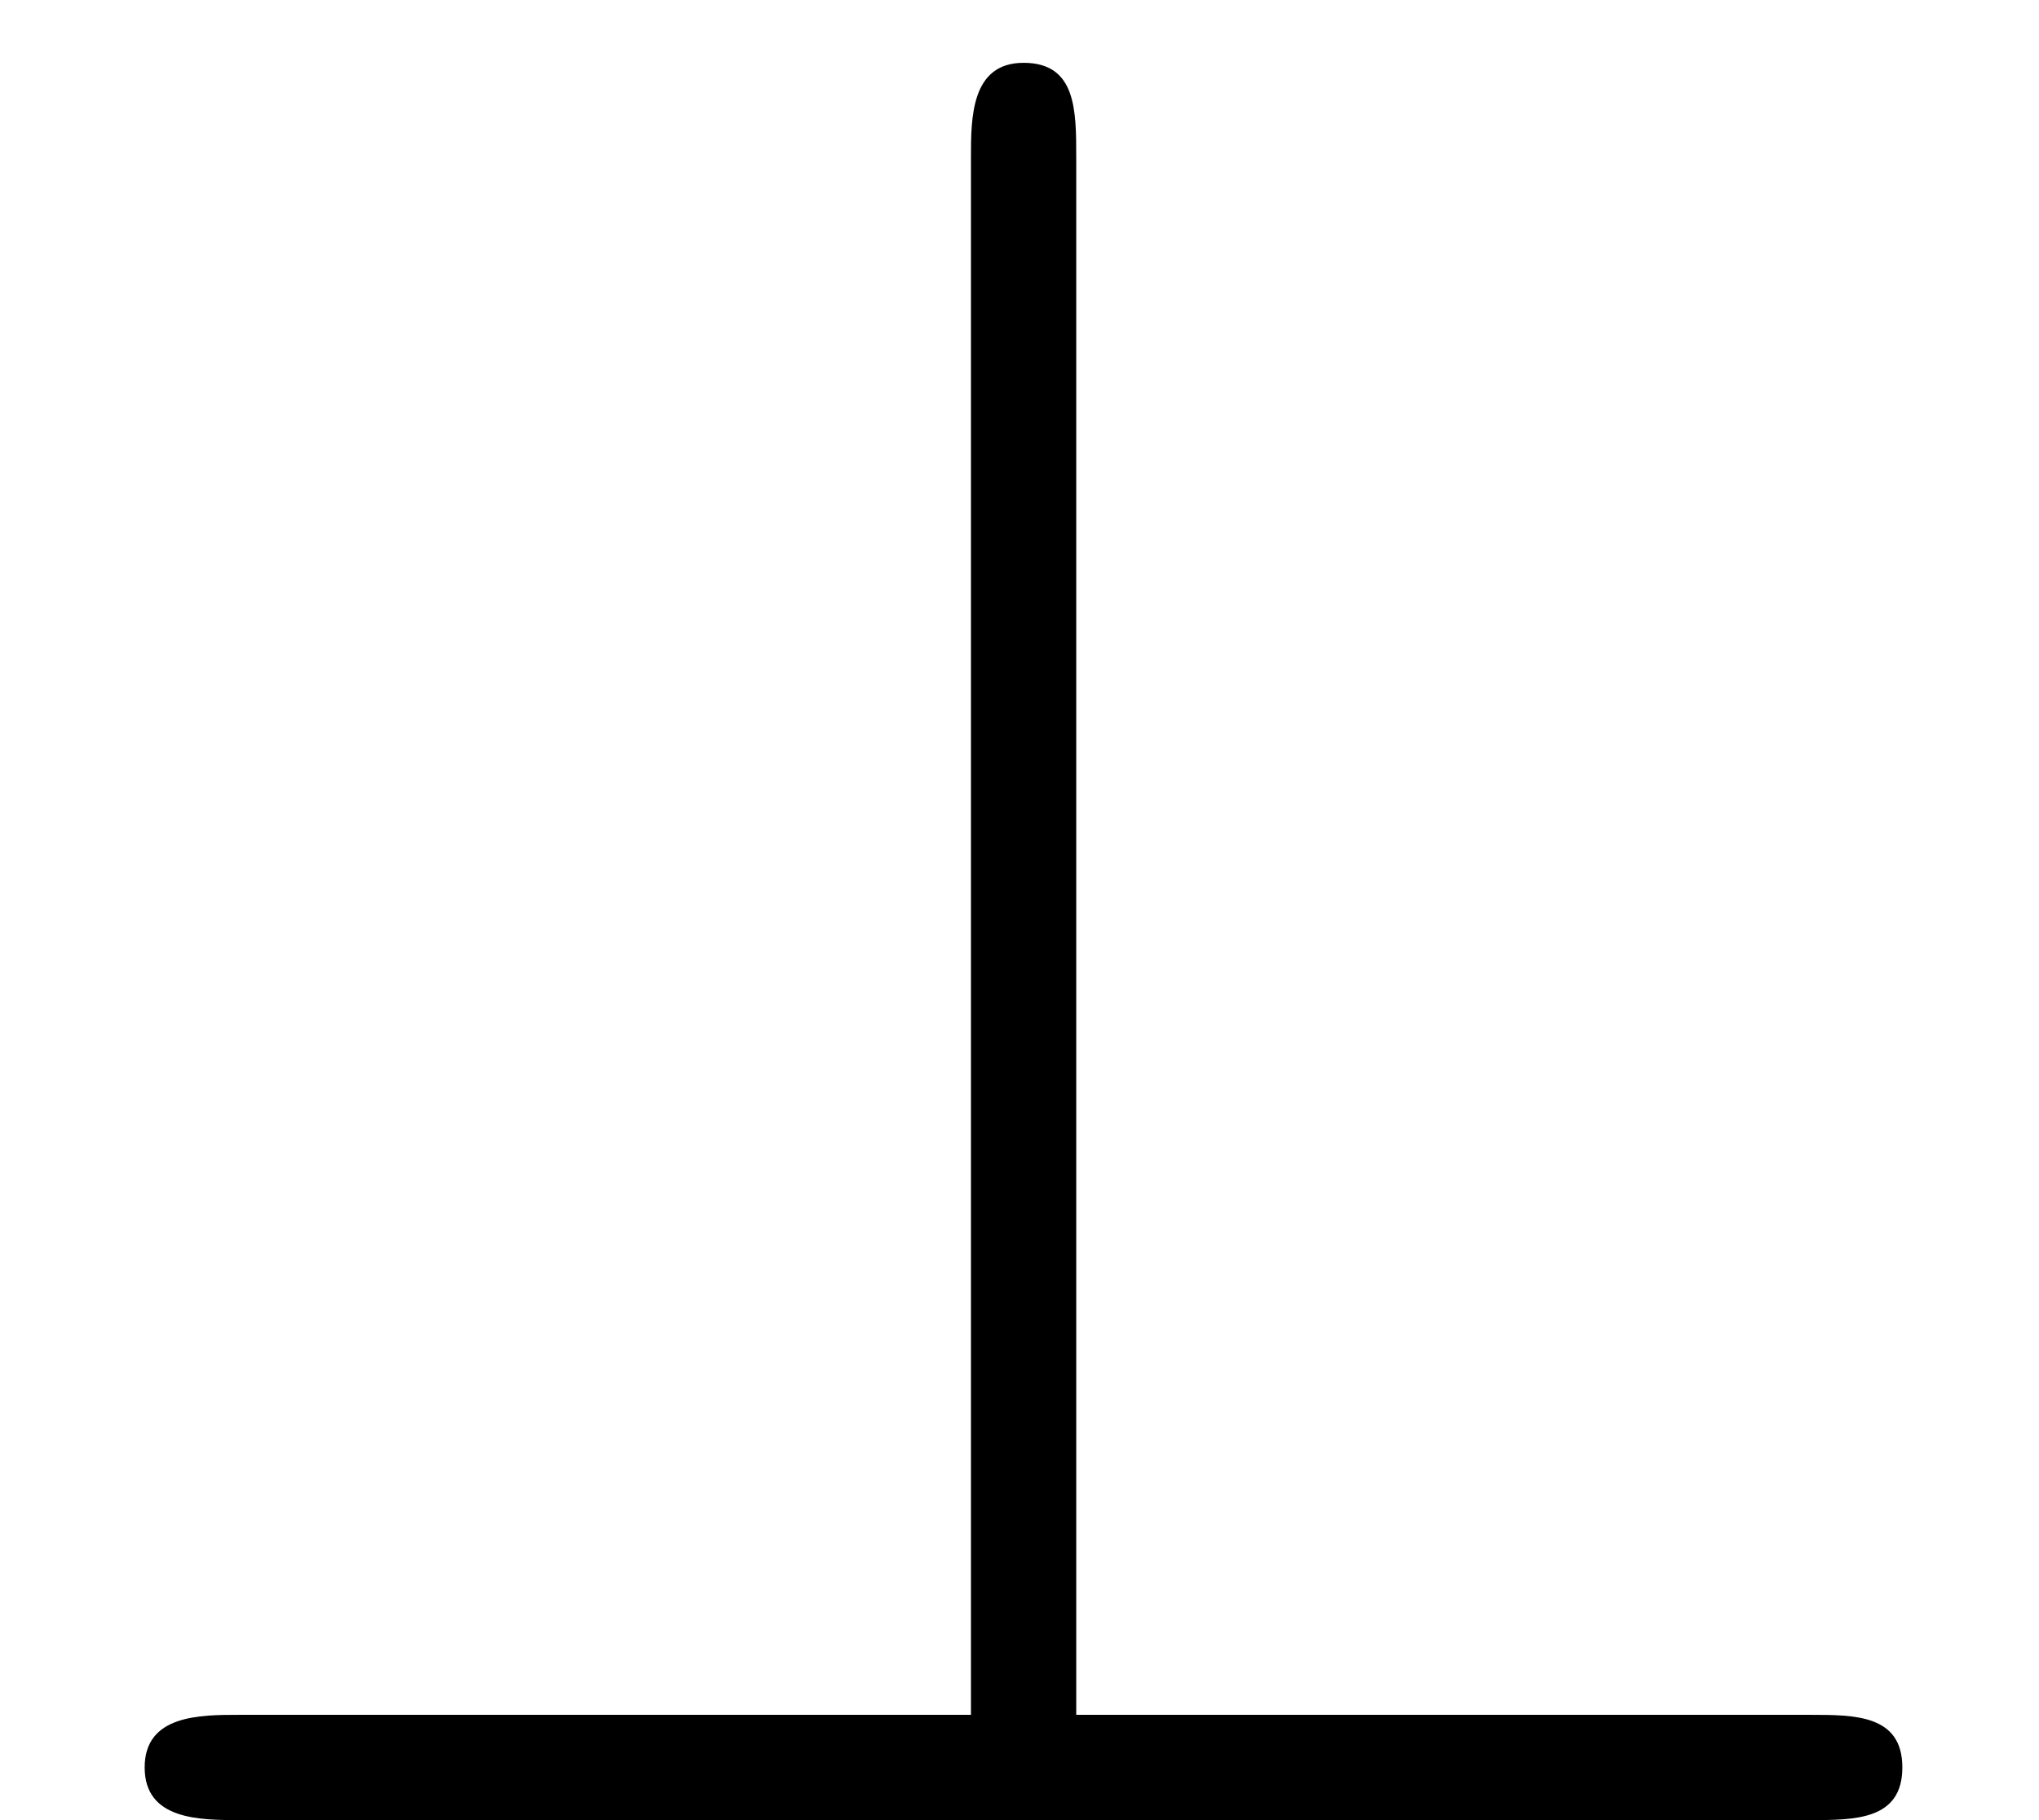 <?xml version='1.0' encoding='UTF-8'?>
<!-- This file was generated by dvisvgm 1.15.1 -->
<svg height='11.216pt' version='1.1' viewBox='-0.239 -0.237 12.562 11.216' width='12.562pt' xmlns='http://www.w3.org/2000/svg' xmlns:xlink='http://www.w3.org/1999/xlink'>
<defs>
<path d='M5.868 -9.067C5.868 -9.325 5.868 -9.583 5.581 -9.583S5.294 -9.282 5.294 -9.067V-0.574H1.306C1.09 -0.574 0.789 -0.574 0.789 -0.287S1.09 0 1.306 0H9.87C10.114 0 10.372 0 10.372 -0.287S10.114 -0.574 9.87 -0.574H5.868V-9.067Z' id='g0-63'/>
</defs>
<g id='page1' transform='matrix(1.13 0 0 1.13 -63.986 -63.322)'>
<use x='56.413' xlink:href='#g0-63' y='65.753'/>
</g>
</svg>
